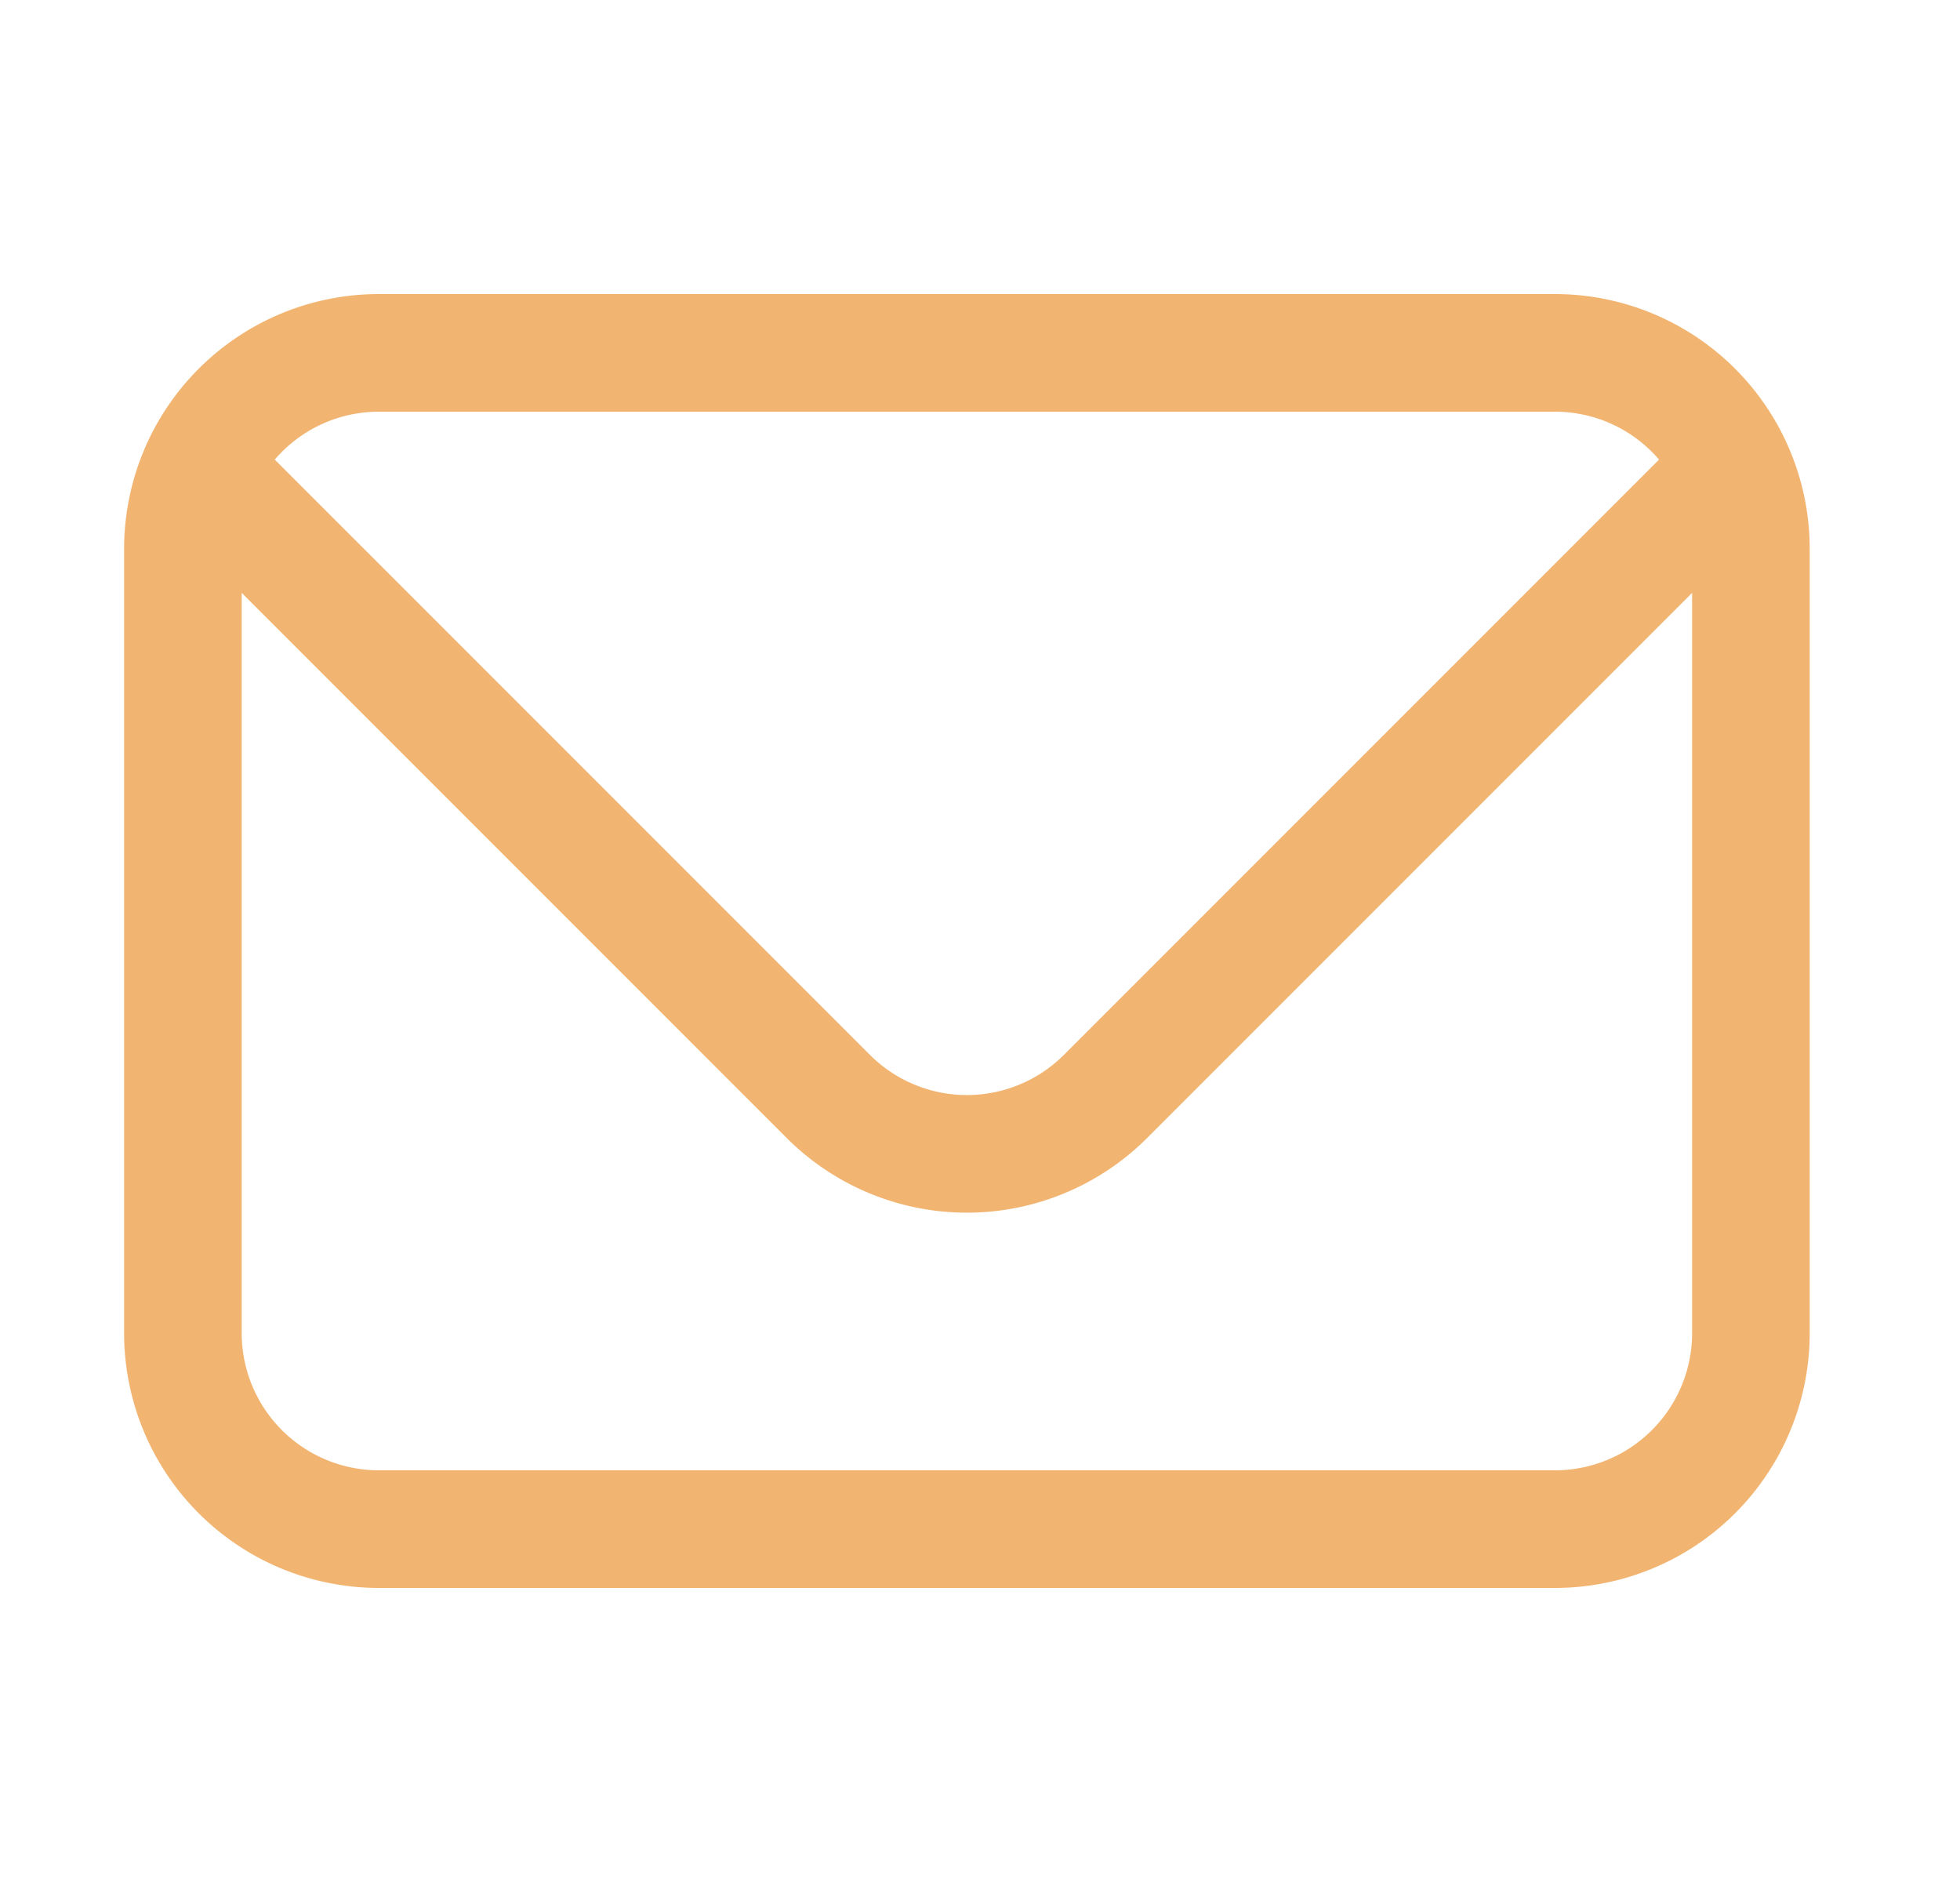 <svg width="25" height="24" fill="none" xmlns="http://www.w3.org/2000/svg"><path d="M2.333 5.75l8.232 8.232a2.5 2.5 0 003.536 0l8.232-8.232M4.833 19.5h15a2.5 2.5 0 002.5-2.5V7a2.5 2.5 0 00-2.5-2.5h-15a2.5 2.5 0 00-2.5 2.5v10a2.5 2.5 0 002.5 2.5z" stroke="#F2B471" stroke-width="1.5"/></svg>